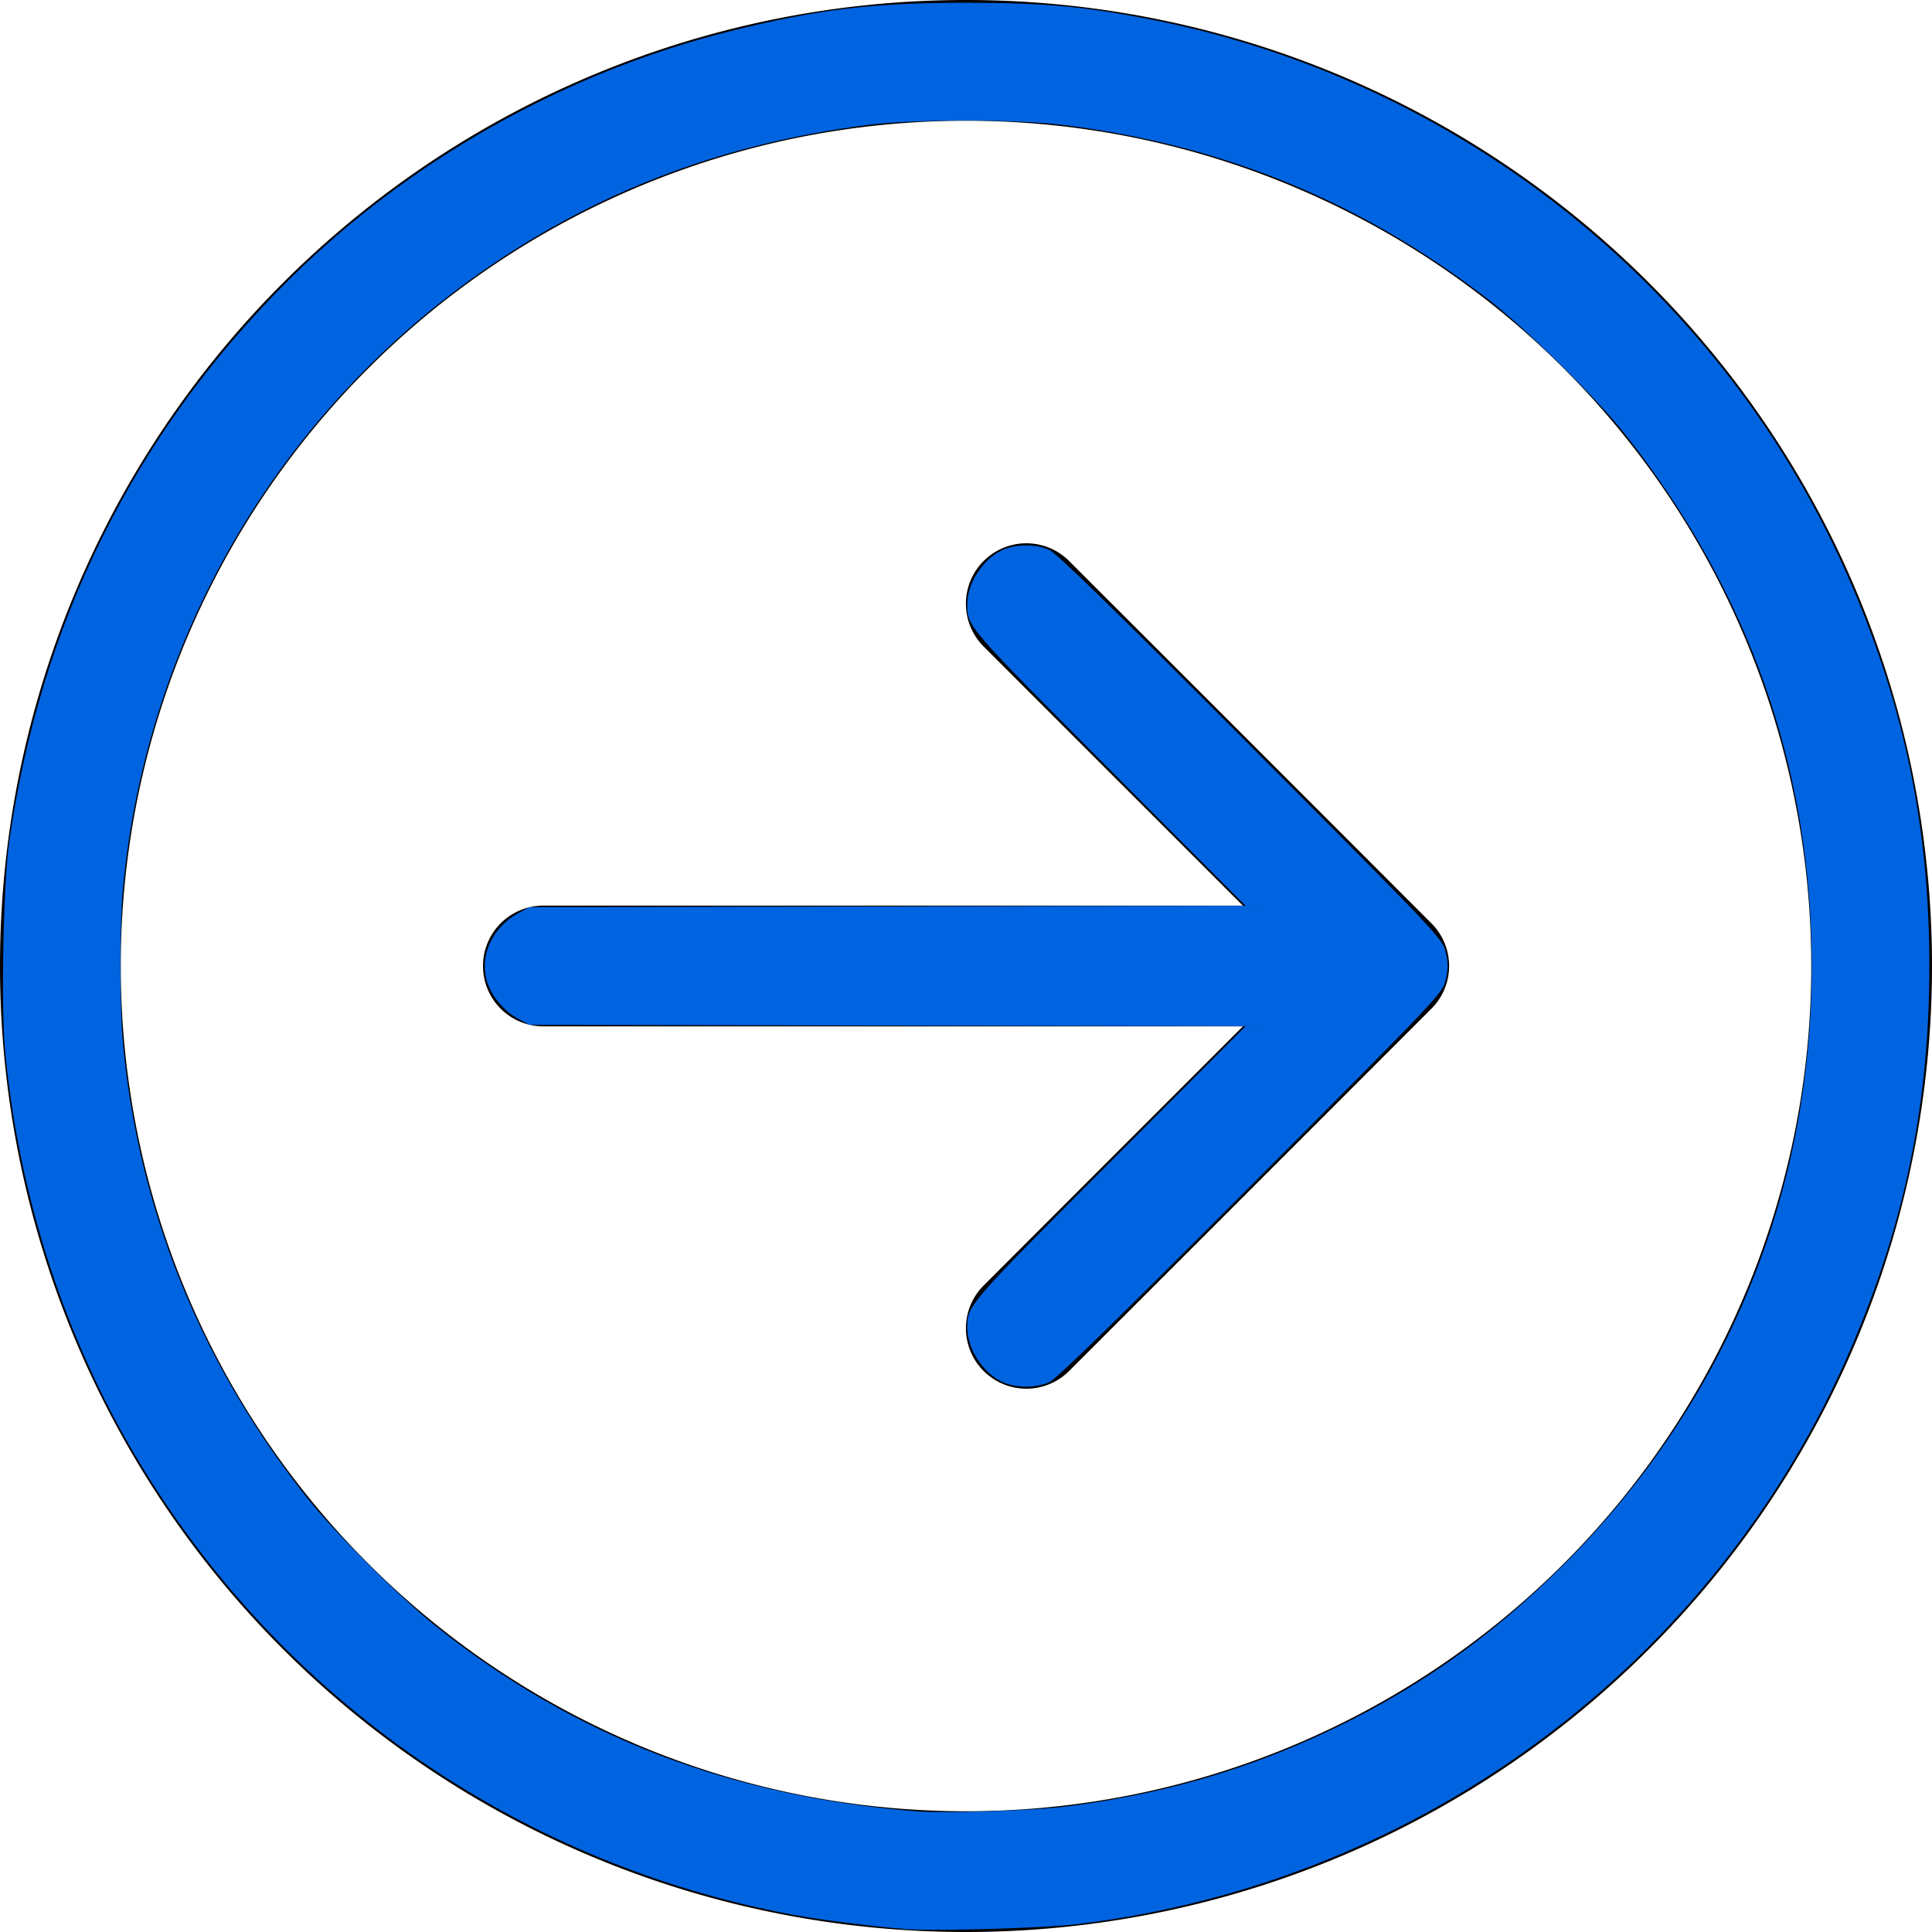 <?xml version="1.0" encoding="UTF-8" standalone="no"?>
<svg
   width="16"
   height="16"
   fill="currentColor"
   class="bi bi-arrow-right-circle"
   viewBox="0 0 16 16"
   version="1.1"
   id="svg1"
   sodipodi:docname="pfeilrechts.svg"
   inkscape:version="1.3.2 (091e20e, 2023-11-25, custom)"
   xmlns:inkscape="http://www.inkscape.org/namespaces/inkscape"
   xmlns:sodipodi="http://sodipodi.sourceforge.net/DTD/sodipodi-0.dtd"
   xmlns="http://www.w3.org/2000/svg"
   xmlns:svg="http://www.w3.org/2000/svg">
  <defs
     id="defs1" />
  <sodipodi:namedview
     id="namedview1"
     pagecolor="#ffffff"
     bordercolor="#000000"
     borderopacity="0.25"
     inkscape:showpageshadow="2"
     inkscape:pageopacity="0.0"
     inkscape:pagecheckerboard="0"
     inkscape:deskcolor="#d1d1d1"
     inkscape:zoom="46.1875"
     inkscape:cx="8"
     inkscape:cy="7.9891746"
     inkscape:window-width="1920"
     inkscape:window-height="974"
     inkscape:window-x="-11"
     inkscape:window-y="-11"
     inkscape:window-maximized="1"
     inkscape:current-layer="svg1" />
  <path
     fill-rule="evenodd"
     d="M1 8a7 7 0 1 0 14 0A7 7 0 0 0 1 8m15 0A8 8 0 1 1 0 8a8 8 0 0 1 16 0M4.5 7.5a.5.5 0 0 0 0 1h5.793l-2.147 2.146a.5.5 0 0 0 .708.708l3-3a.5.5 0 0 0 0-.708l-3-3a.5.5 0 1 0-.708.708L10.293 7.5z"
     id="path1" />
  <path
     style="fill:#0064e0;stroke-width:0.022"
     d="M 7.502,15.976 C 7.226,15.954 6.787,15.898 6.571,15.858 4.242,15.424 2.241,14.007 1.067,11.962 0.503,10.98 0.145,9.836 0.041,8.688 0.008,8.322 0.028,7.315 0.075,6.982 0.331,5.164 1.115,3.586 2.392,2.318 3.388,1.329 4.678,0.602 6.041,0.26 6.766,0.078 7.219,0.023 8,0.023 c 0.63,0 0.964,0.029 1.494,0.131 C 12.089,0.651 14.287,2.413 15.328,4.831 15.775,5.87 15.978,6.861 15.978,8 c 0,1.139 -0.203,2.13 -0.651,3.169 -1.123,2.608 -3.564,4.424 -6.407,4.766 -0.278,0.033 -1.184,0.059 -1.418,0.041 z M 8.812,14.963 c 0.768,-0.096 1.438,-0.283 2.1,-0.585 0.782,-0.357 1.426,-0.806 2.047,-1.429 C 14.293,11.611 15.004,9.89 15.004,8 15.004,6.368 14.482,4.885 13.448,3.583 13.219,3.295 12.637,2.721 12.341,2.492 11.288,1.676 10.148,1.205 8.823,1.037 8.416,0.985 7.575,0.985 7.177,1.036 6.034,1.183 5.03,1.553 4.114,2.165 2.348,3.343 1.213,5.249 1.018,7.361 c -0.028,0.306 -0.028,0.971 0,1.277 0.128,1.383 0.647,2.663 1.534,3.778 0.219,0.275 0.759,0.813 1.053,1.048 1.149,0.919 2.456,1.421 4.005,1.538 0.209,0.016 0.955,-0.009 1.202,-0.039 z"
     id="path2" />
  <path
     style="fill:#0064e0;stroke-width:0.022"
     d="M 8.302,11.445 C 8.142,11.372 8.011,11.171 8.011,10.999 c 0,-0.189 -0.011,-0.177 1.177,-1.369 L 10.315,8.499 7.35,8.493 4.384,8.487 4.295,8.439 C 4.168,8.372 4.057,8.234 4.027,8.106 3.976,7.897 4.087,7.672 4.295,7.561 l 0.09,-0.048 2.965,-0.006 2.965,-0.006 -1.127,-1.131 C 8,5.178 8.011,5.191 8.011,5.001 c 0,-0.172 0.131,-0.374 0.291,-0.446 0.113,-0.051 0.28,-0.051 0.391,6.362e-4 0.059,0.028 0.586,0.542 1.67,1.629 1.564,1.568 1.584,1.59 1.61,1.702 0.021,0.089 0.021,0.138 0,0.227 -0.026,0.112 -0.046,0.133 -1.61,1.702 -1.084,1.087 -1.611,1.601 -1.67,1.629 -0.11,0.052 -0.278,0.052 -0.391,6.36e-4 z"
     id="path3" />
</svg>
